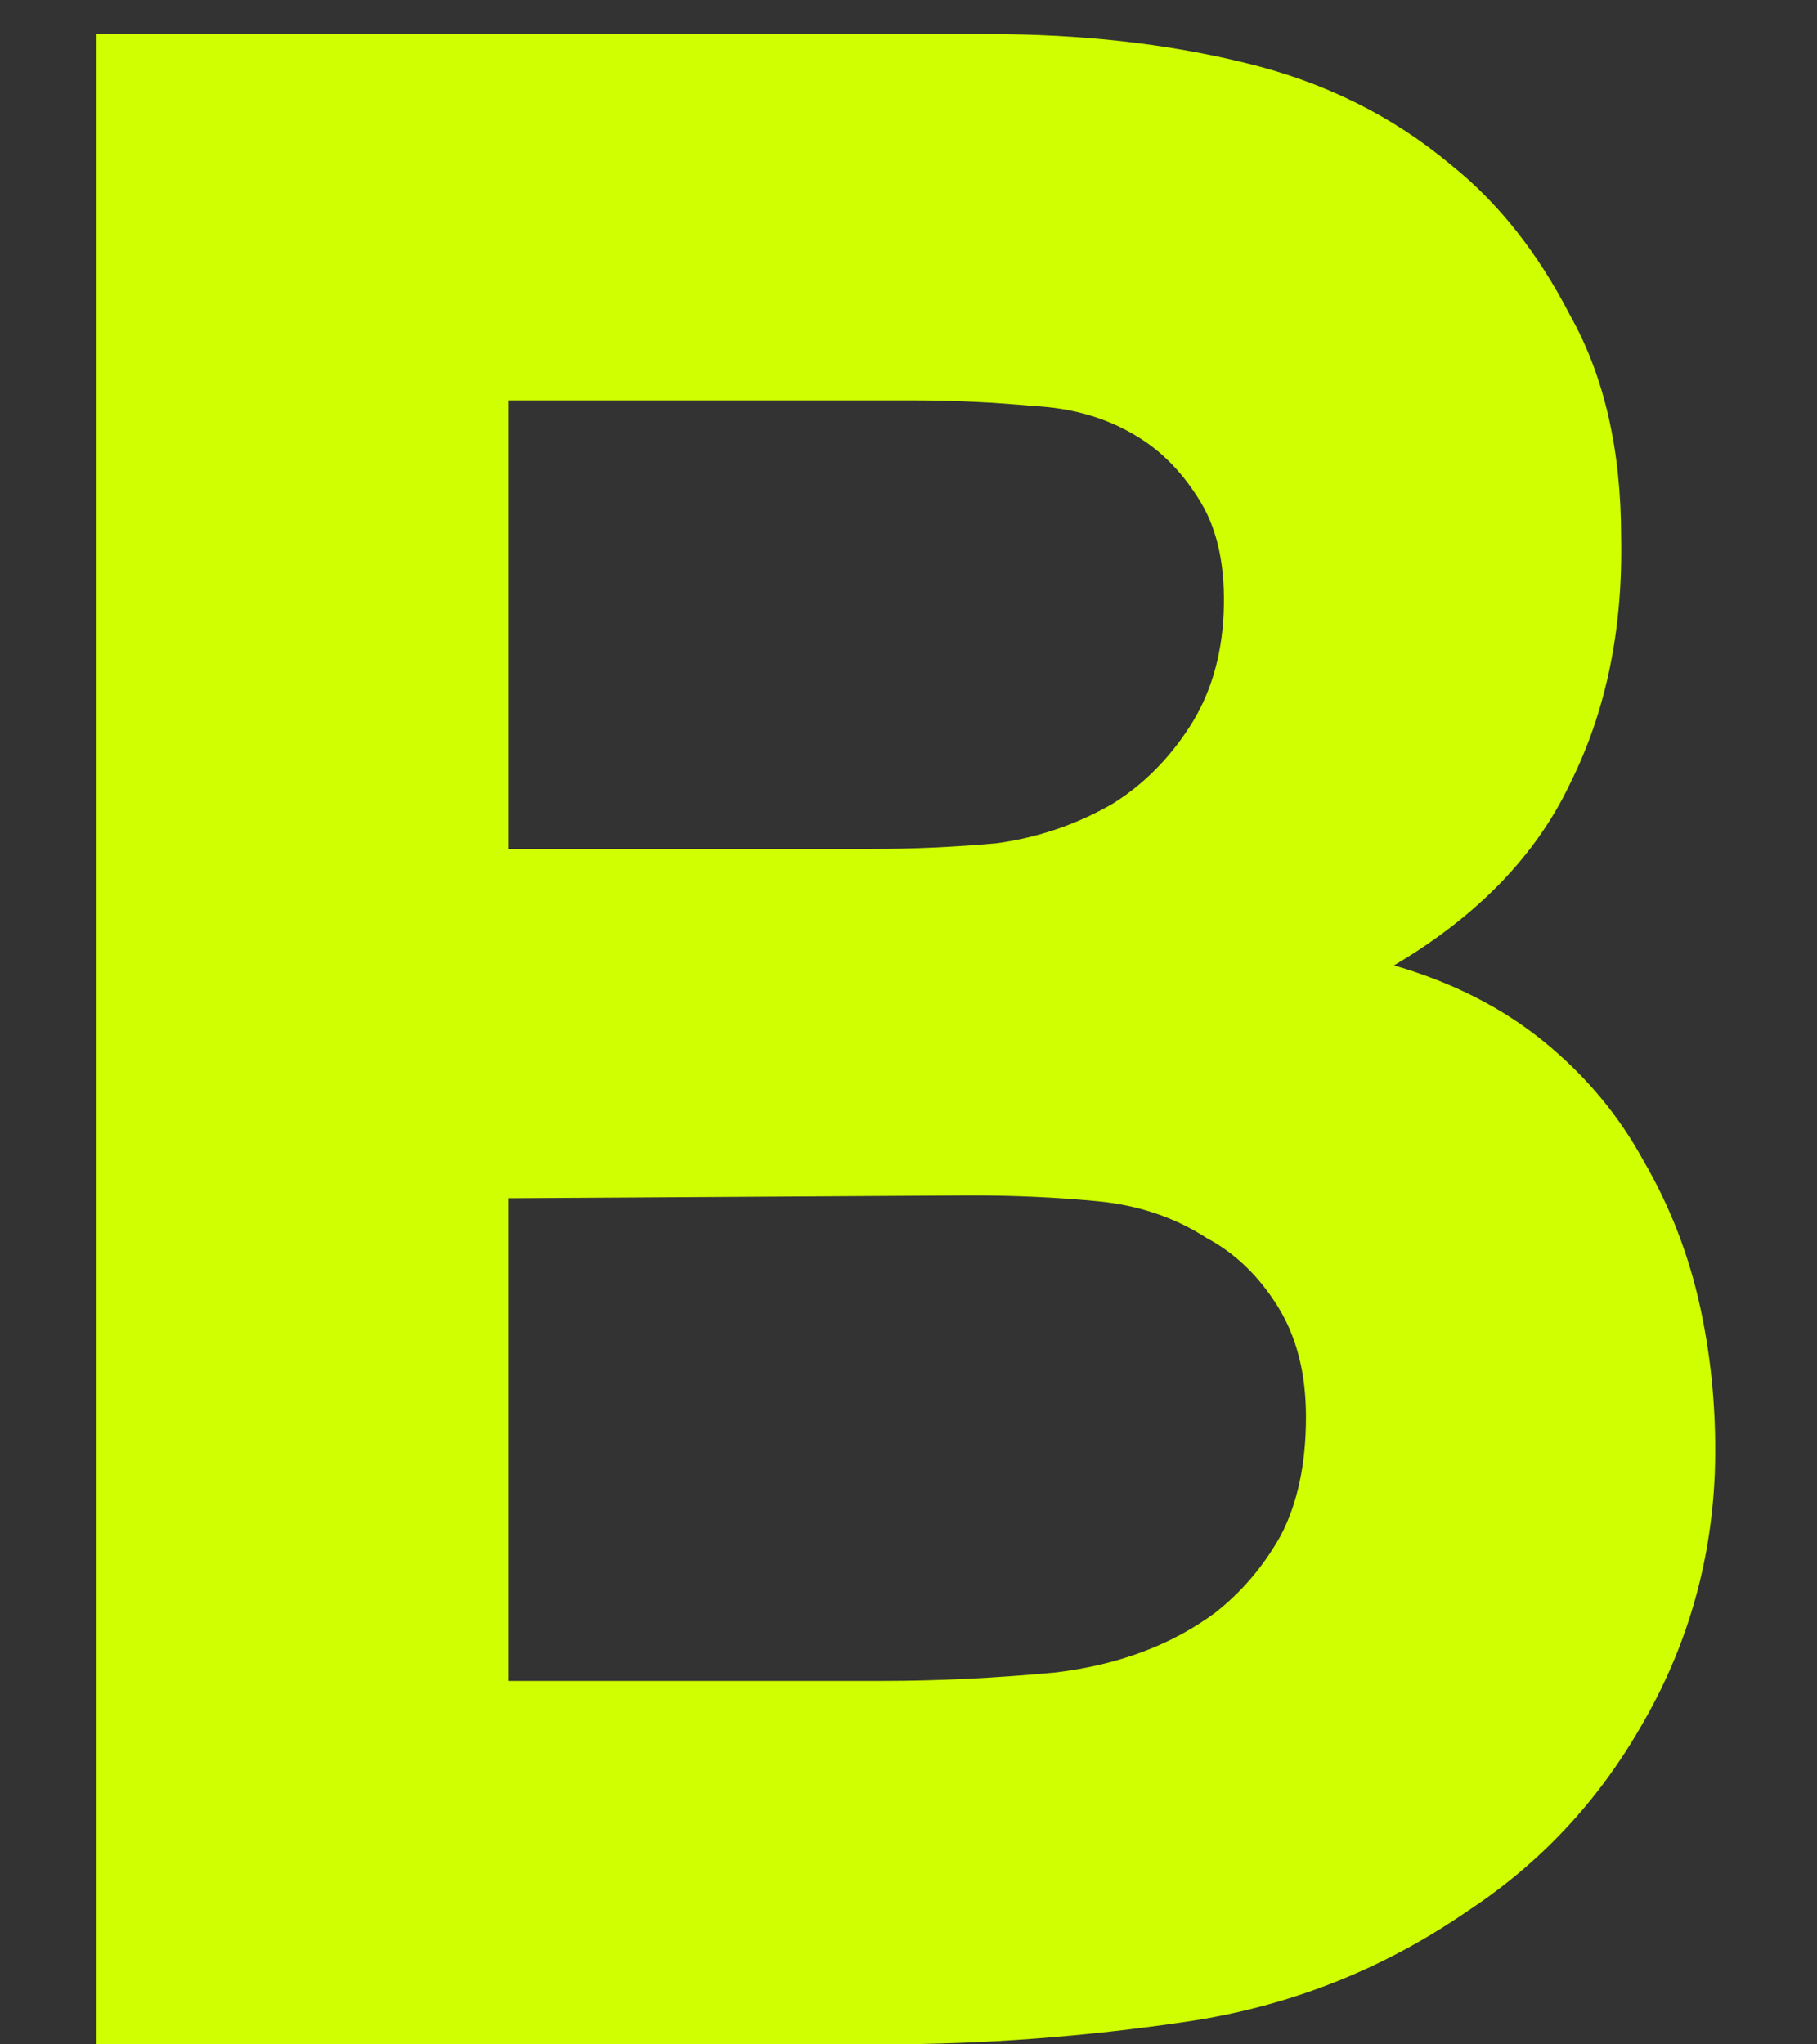 <?xml version="1.0" encoding="UTF-8"?> <svg xmlns="http://www.w3.org/2000/svg" width="16" height="18" viewBox="0 0 16 18" fill="none"><rect x="0" y="0" width="16" height="18" fill="#333333" stroke="none"/><path d="M0.85 18V0.3H8.7C9.517 0.3 10.267 0.383 10.95 0.55C11.65 0.717 12.258 1.017 12.775 1.45C13.192 1.783 13.542 2.225 13.825 2.775C14.125 3.308 14.275 3.958 14.275 4.725C14.292 5.542 14.142 6.267 13.825 6.9C13.525 7.533 13.008 8.067 12.275 8.5C12.792 8.65 13.233 8.875 13.6 9.175C13.967 9.475 14.258 9.825 14.475 10.225C14.708 10.625 14.875 11.058 14.975 11.525C15.075 11.992 15.117 12.475 15.1 12.975C15.067 13.775 14.85 14.517 14.45 15.2C14.067 15.867 13.558 16.408 12.925 16.825C12.175 17.342 11.35 17.667 10.45 17.8C9.55 17.933 8.658 18 7.775 18H0.85ZM7.675 7.475C8.042 7.475 8.408 7.458 8.775 7.425C9.142 7.375 9.483 7.258 9.8 7.075C10.067 6.908 10.292 6.683 10.475 6.4C10.658 6.117 10.758 5.783 10.775 5.4C10.792 5 10.725 4.675 10.575 4.425C10.425 4.175 10.242 3.983 10.025 3.85C9.758 3.683 9.45 3.592 9.1 3.575C8.75 3.542 8.392 3.525 8.025 3.525H4.475V7.475H7.675ZM4.475 14.8H7.775C8.258 14.8 8.767 14.775 9.3 14.725C9.85 14.658 10.317 14.483 10.7 14.2C10.933 14.017 11.125 13.792 11.275 13.525C11.425 13.242 11.5 12.892 11.5 12.475C11.5 12.092 11.417 11.767 11.25 11.5C11.083 11.233 10.875 11.033 10.625 10.9C10.342 10.717 10.017 10.608 9.65 10.575C9.3 10.542 8.933 10.525 8.55 10.525L4.475 10.55V14.8Z" fill="#CFFF00"></path></svg> 